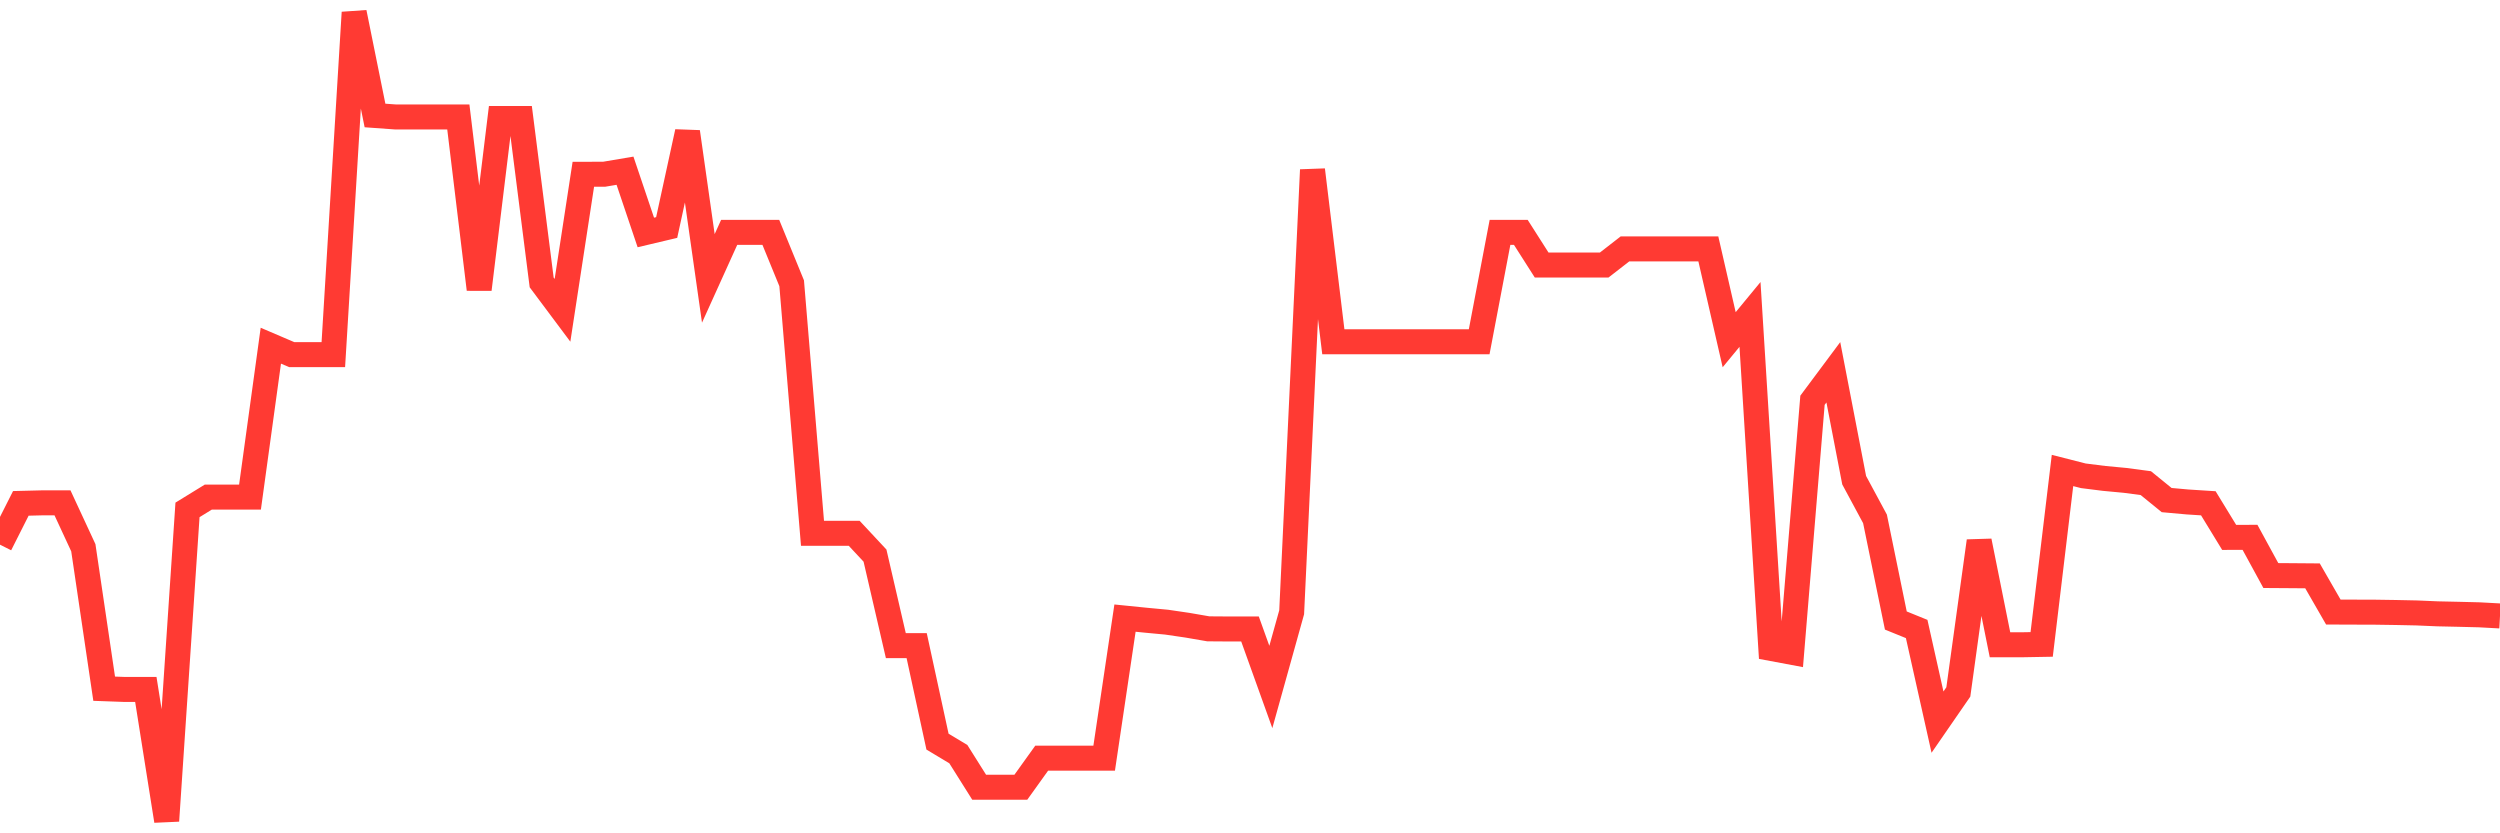 <svg
  xmlns="http://www.w3.org/2000/svg"
  xmlns:xlink="http://www.w3.org/1999/xlink"
  width="120"
  height="40"
  viewBox="0 0 120 40"
  preserveAspectRatio="none"
>
  <polyline
    points="0,26.144 1,24.162 2,24.137 3,24.137 4,26.292 5,33.058 6,33.094 7,33.094 8,39.4 9,24.475 10,23.86 11,23.86 12,23.86 13,16.593 14,17.021 15,17.021 16,17.021 17,0.6 18,5.543 19,5.615 20,5.615 21,5.615 22,5.615 23,13.888 24,5.687 25,5.687 26,13.557 27,14.895 28,8.366 29,8.363 30,8.194 31,11.158 32,10.921 33,6.33 34,13.363 35,11.154 36,11.154 37,11.154 38,13.597 39,25.597 40,25.597 41,25.597 42,26.669 43,30.99 44,30.99 45,35.598 46,36.198 47,37.788 48,37.788 49,37.788 50,36.393 51,36.393 52,36.393 53,36.393 54,29.669 55,29.77 56,29.864 57,30.011 58,30.184 59,30.191 60,30.191 61,32.975 62,29.389 63,8.154 64,16.406 65,16.406 66,16.406 67,16.406 68,16.406 69,16.406 70,16.406 71,16.406 72,11.154 73,11.154 74,12.723 75,12.723 76,12.723 77,12.723 78,11.946 79,11.946 80,11.946 81,11.946 82,11.946 83,16.306 84,15.093 85,31.123 86,31.31 87,19.212 88,17.87 89,23.05 90,24.907 91,29.785 92,30.191 93,34.662 94,33.213 95,25.971 96,30.95 97,30.95 98,30.932 99,22.583 100,22.838 101,22.964 102,23.058 103,23.191 104,24.004 105,24.094 106,24.158 107,25.795 108,25.792 109,27.626 110,27.633 111,27.641 112,29.378 113,29.382 114,29.385 115,29.4 116,29.421 117,29.464 118,29.486 119,29.511 120,29.565"
    fill="none"
    stroke="#ff3a33"
    stroke-width="1.2"
  >
  </polyline>
</svg>